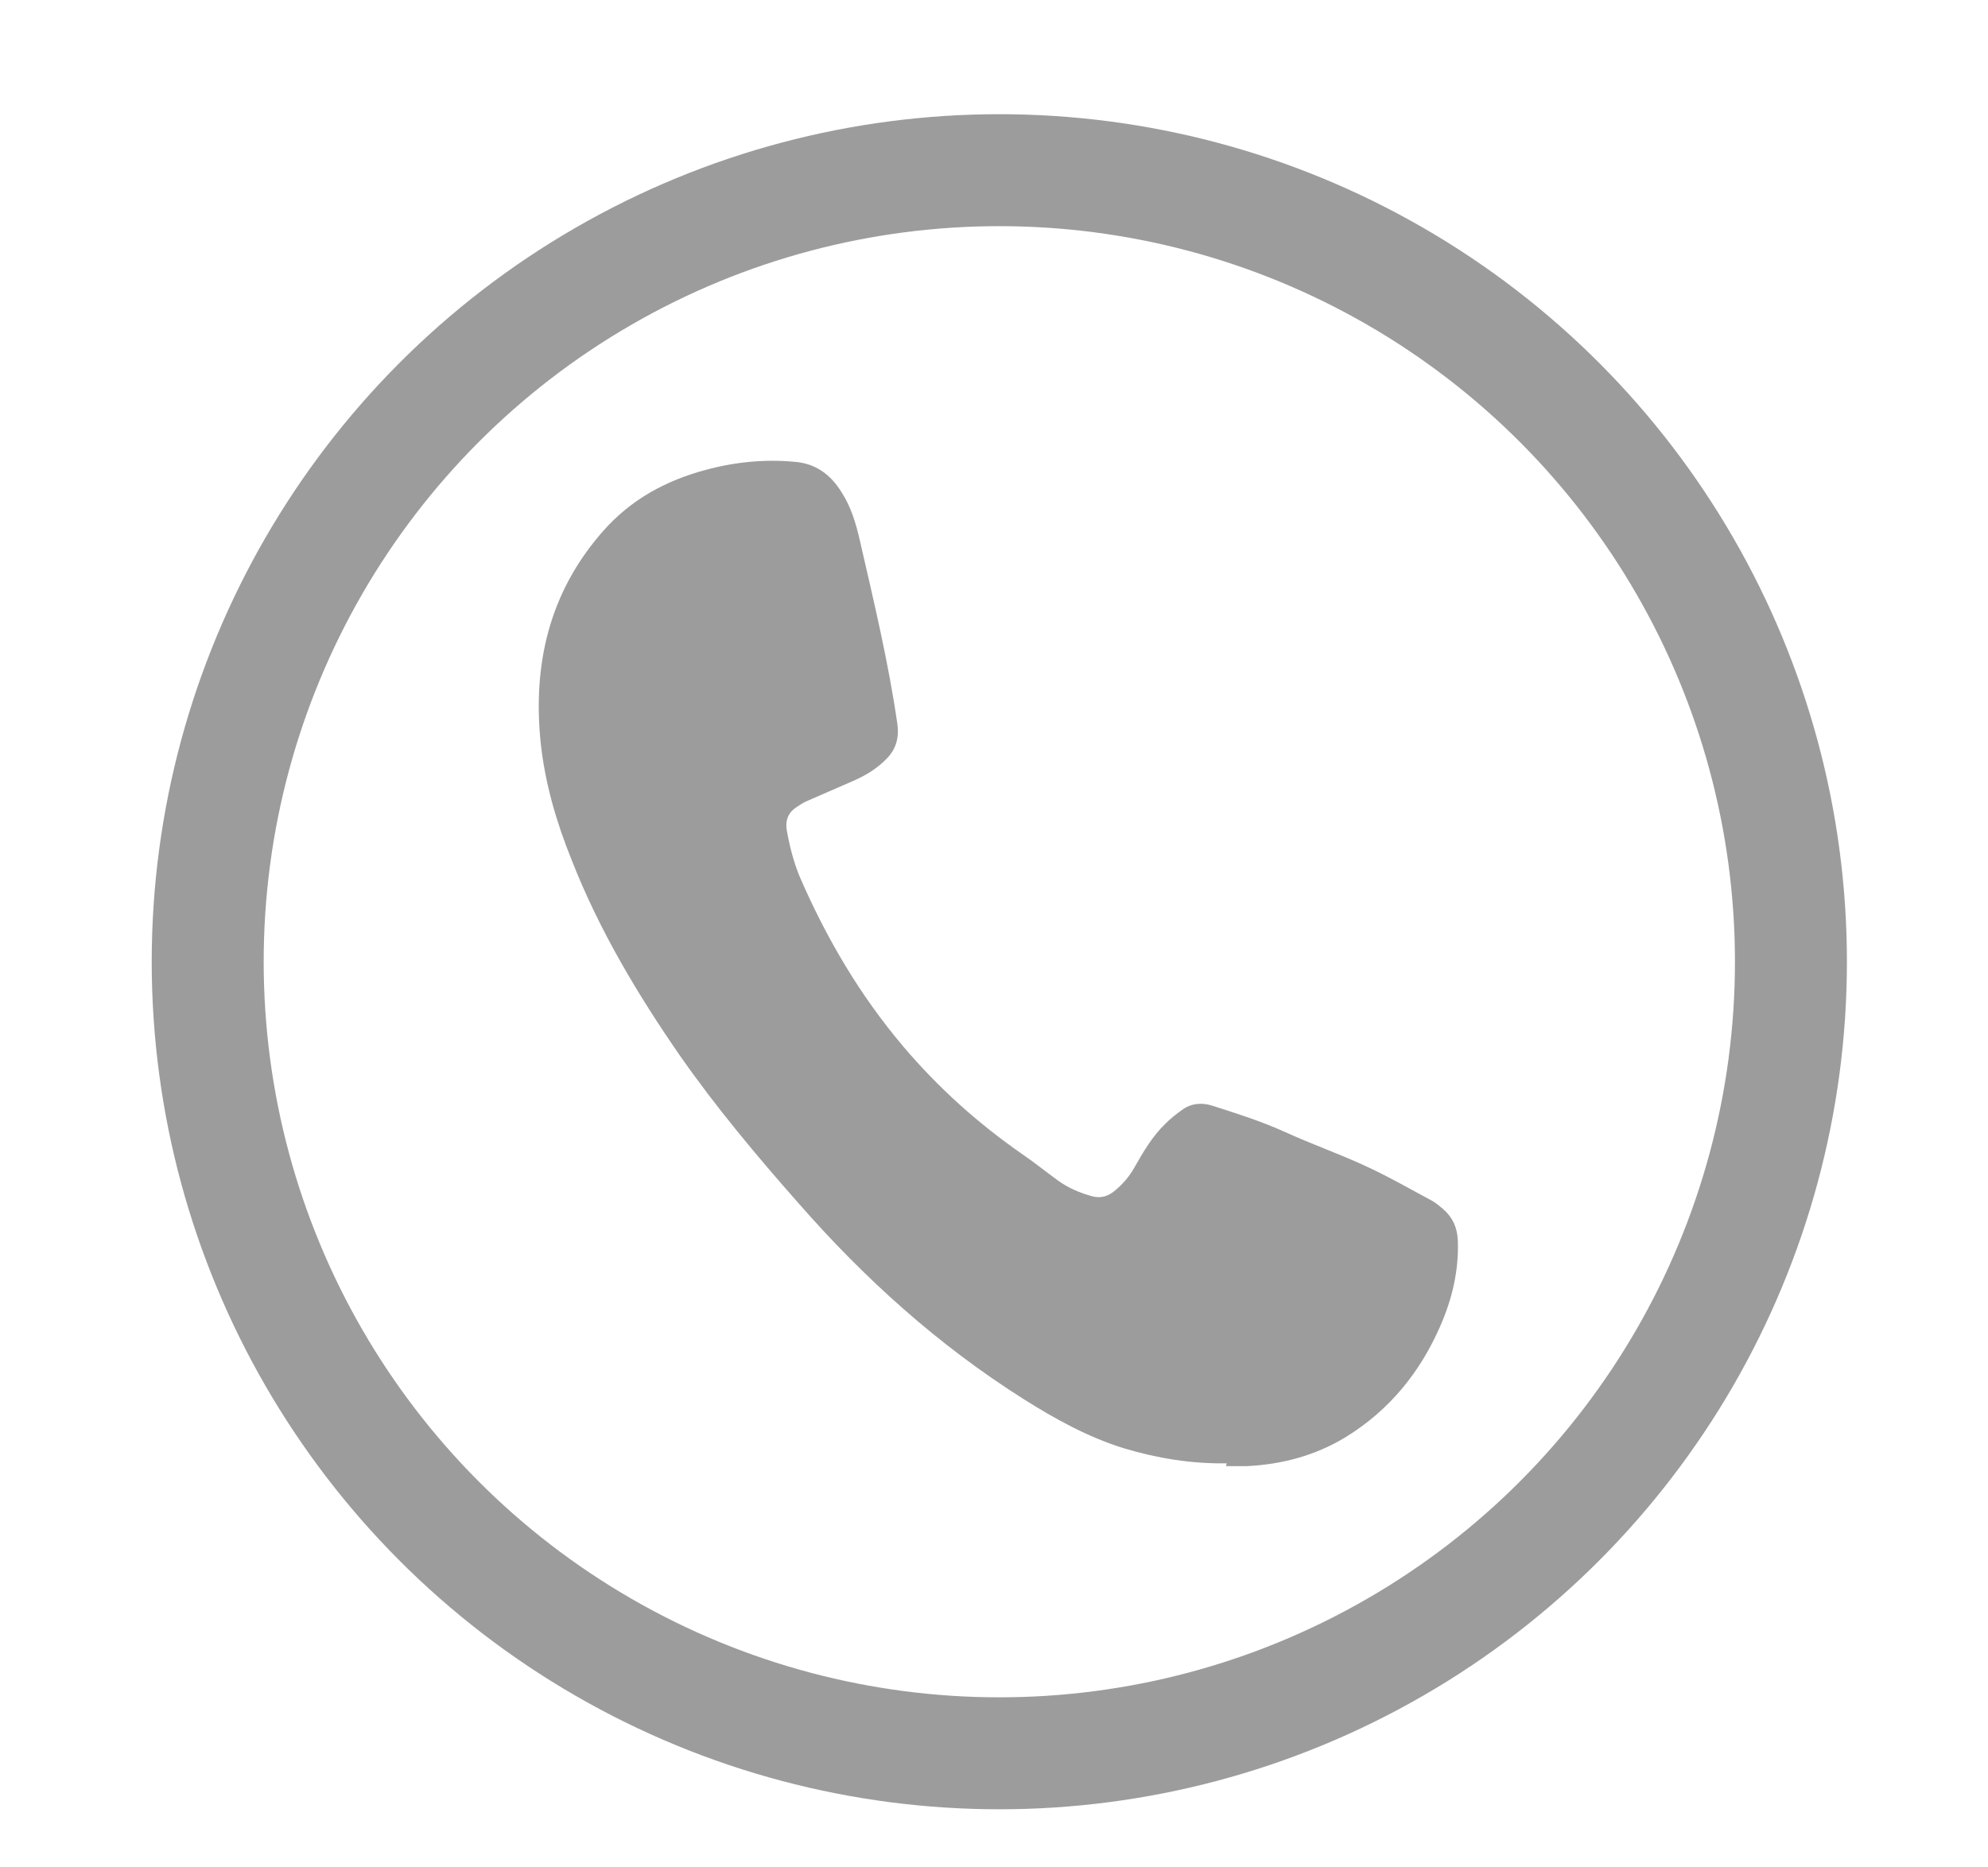 <?xml version="1.0" encoding="UTF-8"?>
<svg id="Layer_1" data-name="Layer 1" xmlns="http://www.w3.org/2000/svg" viewBox="0 0 35.51 33.35">
  <defs>
    <style>
      .cls-1 {
        fill: none;
        stroke: #3a3a3a;
        stroke-miterlimit: 10;
        stroke-width: 2px;
      }

      .cls-2 {
        opacity: .5;
      }

      .cls-3 {
        fill: #3a3a3a;
        stroke-width: 0px;
      }
    </style>
  </defs>
  <g class="cls-2">
    <circle class="cls-1" cx="17.85" cy="17.18" r="14.14"/>
    <path class="cls-3" d="M21.91,26.14c-.63.01-1.24-.09-1.84-.27-.64-.2-1.22-.52-1.79-.88-1.52-.96-2.84-2.15-4.02-3.5-.75-.85-1.47-1.71-2.12-2.64-.76-1.1-1.44-2.24-1.93-3.49-.27-.67-.47-1.35-.55-2.07-.15-1.42.15-2.71,1.11-3.8.5-.57,1.13-.91,1.85-1.1.52-.14,1.05-.19,1.58-.14.37.03.64.23.83.54.17.26.26.56.33.87.25,1.09.51,2.17.67,3.28.03.23-.02.43-.18.6-.17.18-.38.31-.61.41-.28.12-.57.25-.85.37-.06.03-.12.07-.18.11-.13.09-.18.22-.16.38.05.29.12.57.23.84.48,1.11,1.08,2.13,1.86,3.05.62.73,1.32,1.36,2.11,1.91.22.15.43.32.65.48.18.13.39.22.61.28.15.04.28,0,.39-.09.15-.12.27-.26.36-.42.16-.28.32-.56.56-.79.09-.09.19-.17.29-.24.16-.12.35-.14.54-.08.44.14.88.28,1.3.47.46.21.94.38,1.4.59.42.19.82.42,1.23.64.07.04.13.09.2.15.17.15.25.33.26.56.02.53-.1,1.04-.31,1.52-.36.83-.91,1.51-1.69,1.99-.54.33-1.14.49-1.77.52-.12,0-.25,0-.37,0Z"/>
  </g>
</svg>